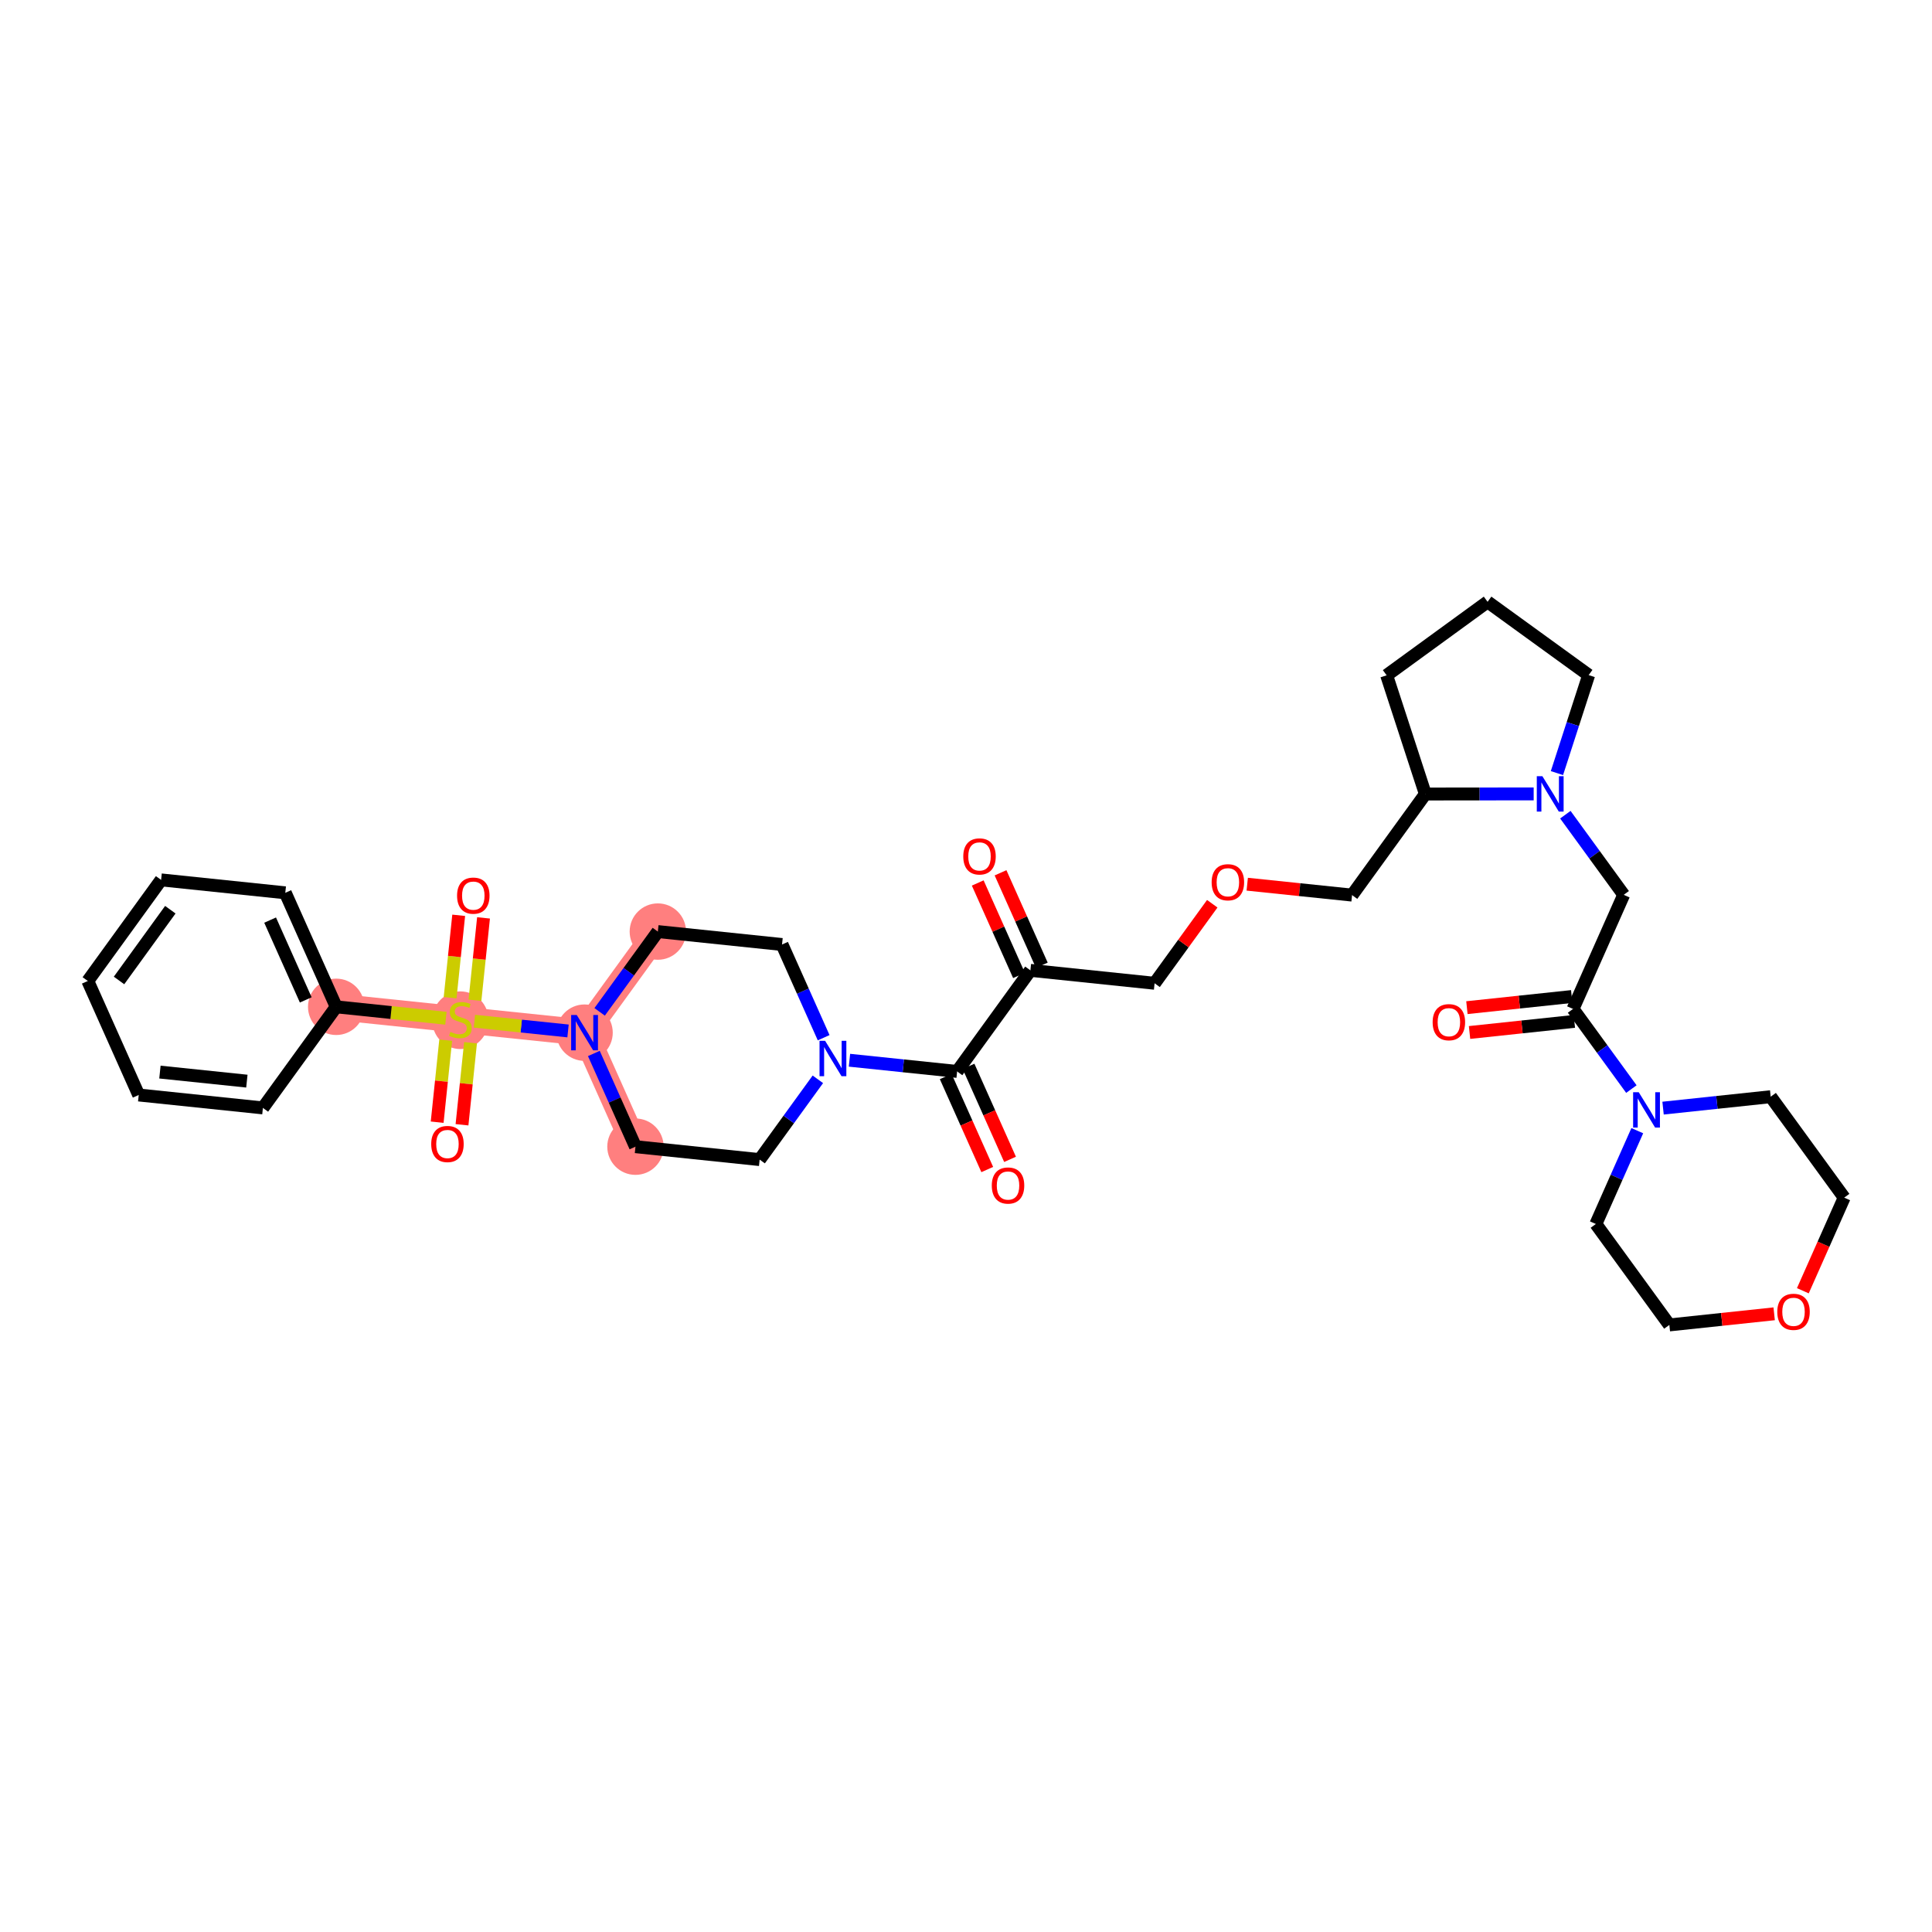 <?xml version='1.0' encoding='iso-8859-1'?>
<svg version='1.1' baseProfile='full'
              xmlns='http://www.w3.org/2000/svg'
                      xmlns:rdkit='http://www.rdkit.org/xml'
                      xmlns:xlink='http://www.w3.org/1999/xlink'
                  xml:space='preserve'
width='300px' height='300px' viewBox='0 0 300 300'>
<!-- END OF HEADER -->
<rect style='opacity:1.0;fill:#FFFFFF;stroke:none' width='300' height='300' x='0' y='0'> </rect>
<rect style='opacity:1.0;fill:#FFFFFF;stroke:none' width='300' height='300' x='0' y='0'> </rect>
<path d='M 102.15,144.655 L 90.771,160.352' style='fill:none;fill-rule:evenodd;stroke:#FF7F7F;stroke-width:4.1px;stroke-linecap:butt;stroke-linejoin:miter;stroke-opacity:1' />
<path d='M 90.771,160.352 L 71.487,158.346' style='fill:none;fill-rule:evenodd;stroke:#FF7F7F;stroke-width:4.1px;stroke-linecap:butt;stroke-linejoin:miter;stroke-opacity:1' />
<path d='M 90.771,160.352 L 98.675,178.056' style='fill:none;fill-rule:evenodd;stroke:#FF7F7F;stroke-width:4.1px;stroke-linecap:butt;stroke-linejoin:miter;stroke-opacity:1' />
<path d='M 71.487,158.346 L 52.204,156.339' style='fill:none;fill-rule:evenodd;stroke:#FF7F7F;stroke-width:4.1px;stroke-linecap:butt;stroke-linejoin:miter;stroke-opacity:1' />
<ellipse cx='102.15' cy='144.655' rx='3.878' ry='3.878'  style='fill:#FF7F7F;fill-rule:evenodd;stroke:#FF7F7F;stroke-width:1.0px;stroke-linecap:butt;stroke-linejoin:miter;stroke-opacity:1' />
<ellipse cx='90.771' cy='160.352' rx='3.878' ry='3.882'  style='fill:#FF7F7F;fill-rule:evenodd;stroke:#FF7F7F;stroke-width:1.0px;stroke-linecap:butt;stroke-linejoin:miter;stroke-opacity:1' />
<ellipse cx='71.487' cy='158.419' rx='3.878' ry='3.976'  style='fill:#FF7F7F;fill-rule:evenodd;stroke:#FF7F7F;stroke-width:1.0px;stroke-linecap:butt;stroke-linejoin:miter;stroke-opacity:1' />
<ellipse cx='52.204' cy='156.339' rx='3.878' ry='3.878'  style='fill:#FF7F7F;fill-rule:evenodd;stroke:#FF7F7F;stroke-width:1.0px;stroke-linecap:butt;stroke-linejoin:miter;stroke-opacity:1' />
<ellipse cx='98.675' cy='178.056' rx='3.878' ry='3.878'  style='fill:#FF7F7F;fill-rule:evenodd;stroke:#FF7F7F;stroke-width:1.0px;stroke-linecap:butt;stroke-linejoin:miter;stroke-opacity:1' />
<path class='bond-0 atom-0 atom-1' d='M 151.821,137.109 L 155.026,144.287' style='fill:none;fill-rule:evenodd;stroke:#FF0000;stroke-width:2.0px;stroke-linecap:butt;stroke-linejoin:miter;stroke-opacity:1' />
<path class='bond-0 atom-0 atom-1' d='M 155.026,144.287 L 158.231,151.466' style='fill:none;fill-rule:evenodd;stroke:#000000;stroke-width:2.0px;stroke-linecap:butt;stroke-linejoin:miter;stroke-opacity:1' />
<path class='bond-0 atom-0 atom-1' d='M 155.362,135.528 L 158.567,142.706' style='fill:none;fill-rule:evenodd;stroke:#FF0000;stroke-width:2.0px;stroke-linecap:butt;stroke-linejoin:miter;stroke-opacity:1' />
<path class='bond-0 atom-0 atom-1' d='M 158.567,142.706 L 161.772,149.885' style='fill:none;fill-rule:evenodd;stroke:#000000;stroke-width:2.0px;stroke-linecap:butt;stroke-linejoin:miter;stroke-opacity:1' />
<path class='bond-1 atom-1 atom-2' d='M 160.001,150.675 L 179.285,152.682' style='fill:none;fill-rule:evenodd;stroke:#000000;stroke-width:2.0px;stroke-linecap:butt;stroke-linejoin:miter;stroke-opacity:1' />
<path class='bond-18 atom-1 atom-19' d='M 160.001,150.675 L 148.622,166.372' style='fill:none;fill-rule:evenodd;stroke:#000000;stroke-width:2.0px;stroke-linecap:butt;stroke-linejoin:miter;stroke-opacity:1' />
<path class='bond-2 atom-2 atom-3' d='M 179.285,152.682 L 183.762,146.507' style='fill:none;fill-rule:evenodd;stroke:#000000;stroke-width:2.0px;stroke-linecap:butt;stroke-linejoin:miter;stroke-opacity:1' />
<path class='bond-2 atom-2 atom-3' d='M 183.762,146.507 L 188.239,140.332' style='fill:none;fill-rule:evenodd;stroke:#FF0000;stroke-width:2.0px;stroke-linecap:butt;stroke-linejoin:miter;stroke-opacity:1' />
<path class='bond-3 atom-3 atom-4' d='M 193.67,137.298 L 201.809,138.145' style='fill:none;fill-rule:evenodd;stroke:#FF0000;stroke-width:2.0px;stroke-linecap:butt;stroke-linejoin:miter;stroke-opacity:1' />
<path class='bond-3 atom-3 atom-4' d='M 201.809,138.145 L 209.948,138.992' style='fill:none;fill-rule:evenodd;stroke:#000000;stroke-width:2.0px;stroke-linecap:butt;stroke-linejoin:miter;stroke-opacity:1' />
<path class='bond-4 atom-4 atom-5' d='M 209.948,138.992 L 221.328,123.295' style='fill:none;fill-rule:evenodd;stroke:#000000;stroke-width:2.0px;stroke-linecap:butt;stroke-linejoin:miter;stroke-opacity:1' />
<path class='bond-5 atom-5 atom-6' d='M 221.328,123.295 L 215.318,104.863' style='fill:none;fill-rule:evenodd;stroke:#000000;stroke-width:2.0px;stroke-linecap:butt;stroke-linejoin:miter;stroke-opacity:1' />
<path class='bond-35 atom-9 atom-5' d='M 238.149,123.278 L 229.738,123.287' style='fill:none;fill-rule:evenodd;stroke:#0000FF;stroke-width:2.0px;stroke-linecap:butt;stroke-linejoin:miter;stroke-opacity:1' />
<path class='bond-35 atom-9 atom-5' d='M 229.738,123.287 L 221.328,123.295' style='fill:none;fill-rule:evenodd;stroke:#000000;stroke-width:2.0px;stroke-linecap:butt;stroke-linejoin:miter;stroke-opacity:1' />
<path class='bond-6 atom-6 atom-7' d='M 215.318,104.863 L 230.991,93.451' style='fill:none;fill-rule:evenodd;stroke:#000000;stroke-width:2.0px;stroke-linecap:butt;stroke-linejoin:miter;stroke-opacity:1' />
<path class='bond-7 atom-7 atom-8' d='M 230.991,93.451 L 246.688,104.83' style='fill:none;fill-rule:evenodd;stroke:#000000;stroke-width:2.0px;stroke-linecap:butt;stroke-linejoin:miter;stroke-opacity:1' />
<path class='bond-8 atom-8 atom-9' d='M 246.688,104.83 L 244.225,112.438' style='fill:none;fill-rule:evenodd;stroke:#000000;stroke-width:2.0px;stroke-linecap:butt;stroke-linejoin:miter;stroke-opacity:1' />
<path class='bond-8 atom-8 atom-9' d='M 244.225,112.438 L 241.761,120.045' style='fill:none;fill-rule:evenodd;stroke:#0000FF;stroke-width:2.0px;stroke-linecap:butt;stroke-linejoin:miter;stroke-opacity:1' />
<path class='bond-9 atom-9 atom-10' d='M 243.067,126.505 L 247.597,132.727' style='fill:none;fill-rule:evenodd;stroke:#0000FF;stroke-width:2.0px;stroke-linecap:butt;stroke-linejoin:miter;stroke-opacity:1' />
<path class='bond-9 atom-9 atom-10' d='M 247.597,132.727 L 252.128,138.948' style='fill:none;fill-rule:evenodd;stroke:#000000;stroke-width:2.0px;stroke-linecap:butt;stroke-linejoin:miter;stroke-opacity:1' />
<path class='bond-10 atom-10 atom-11' d='M 252.128,138.948 L 244.26,156.668' style='fill:none;fill-rule:evenodd;stroke:#000000;stroke-width:2.0px;stroke-linecap:butt;stroke-linejoin:miter;stroke-opacity:1' />
<path class='bond-11 atom-11 atom-12' d='M 244.056,154.74 L 235.918,155.604' style='fill:none;fill-rule:evenodd;stroke:#000000;stroke-width:2.0px;stroke-linecap:butt;stroke-linejoin:miter;stroke-opacity:1' />
<path class='bond-11 atom-11 atom-12' d='M 235.918,155.604 L 227.781,156.468' style='fill:none;fill-rule:evenodd;stroke:#FF0000;stroke-width:2.0px;stroke-linecap:butt;stroke-linejoin:miter;stroke-opacity:1' />
<path class='bond-11 atom-11 atom-12' d='M 244.465,158.596 L 236.328,159.46' style='fill:none;fill-rule:evenodd;stroke:#000000;stroke-width:2.0px;stroke-linecap:butt;stroke-linejoin:miter;stroke-opacity:1' />
<path class='bond-11 atom-11 atom-12' d='M 236.328,159.46 L 228.19,160.324' style='fill:none;fill-rule:evenodd;stroke:#FF0000;stroke-width:2.0px;stroke-linecap:butt;stroke-linejoin:miter;stroke-opacity:1' />
<path class='bond-12 atom-11 atom-13' d='M 244.26,156.668 L 248.79,162.89' style='fill:none;fill-rule:evenodd;stroke:#000000;stroke-width:2.0px;stroke-linecap:butt;stroke-linejoin:miter;stroke-opacity:1' />
<path class='bond-12 atom-11 atom-13' d='M 248.79,162.89 L 253.32,169.111' style='fill:none;fill-rule:evenodd;stroke:#0000FF;stroke-width:2.0px;stroke-linecap:butt;stroke-linejoin:miter;stroke-opacity:1' />
<path class='bond-13 atom-13 atom-14' d='M 254.238,175.571 L 251.021,182.816' style='fill:none;fill-rule:evenodd;stroke:#0000FF;stroke-width:2.0px;stroke-linecap:butt;stroke-linejoin:miter;stroke-opacity:1' />
<path class='bond-13 atom-13 atom-14' d='M 251.021,182.816 L 247.805,190.061' style='fill:none;fill-rule:evenodd;stroke:#000000;stroke-width:2.0px;stroke-linecap:butt;stroke-linejoin:miter;stroke-opacity:1' />
<path class='bond-36 atom-18 atom-13' d='M 274.952,170.295 L 266.595,171.182' style='fill:none;fill-rule:evenodd;stroke:#000000;stroke-width:2.0px;stroke-linecap:butt;stroke-linejoin:miter;stroke-opacity:1' />
<path class='bond-36 atom-18 atom-13' d='M 266.595,171.182 L 258.239,172.069' style='fill:none;fill-rule:evenodd;stroke:#0000FF;stroke-width:2.0px;stroke-linecap:butt;stroke-linejoin:miter;stroke-opacity:1' />
<path class='bond-14 atom-14 atom-15' d='M 247.805,190.061 L 259.217,205.734' style='fill:none;fill-rule:evenodd;stroke:#000000;stroke-width:2.0px;stroke-linecap:butt;stroke-linejoin:miter;stroke-opacity:1' />
<path class='bond-15 atom-15 atom-16' d='M 259.217,205.734 L 267.354,204.871' style='fill:none;fill-rule:evenodd;stroke:#000000;stroke-width:2.0px;stroke-linecap:butt;stroke-linejoin:miter;stroke-opacity:1' />
<path class='bond-15 atom-15 atom-16' d='M 267.354,204.871 L 275.491,204.007' style='fill:none;fill-rule:evenodd;stroke:#FF0000;stroke-width:2.0px;stroke-linecap:butt;stroke-linejoin:miter;stroke-opacity:1' />
<path class='bond-16 atom-16 atom-17' d='M 279.944,200.427 L 283.154,193.197' style='fill:none;fill-rule:evenodd;stroke:#FF0000;stroke-width:2.0px;stroke-linecap:butt;stroke-linejoin:miter;stroke-opacity:1' />
<path class='bond-16 atom-16 atom-17' d='M 283.154,193.197 L 286.364,185.968' style='fill:none;fill-rule:evenodd;stroke:#000000;stroke-width:2.0px;stroke-linecap:butt;stroke-linejoin:miter;stroke-opacity:1' />
<path class='bond-17 atom-17 atom-18' d='M 286.364,185.968 L 274.952,170.295' style='fill:none;fill-rule:evenodd;stroke:#000000;stroke-width:2.0px;stroke-linecap:butt;stroke-linejoin:miter;stroke-opacity:1' />
<path class='bond-19 atom-19 atom-20' d='M 146.851,167.163 L 150.075,174.384' style='fill:none;fill-rule:evenodd;stroke:#000000;stroke-width:2.0px;stroke-linecap:butt;stroke-linejoin:miter;stroke-opacity:1' />
<path class='bond-19 atom-19 atom-20' d='M 150.075,174.384 L 153.299,181.605' style='fill:none;fill-rule:evenodd;stroke:#FF0000;stroke-width:2.0px;stroke-linecap:butt;stroke-linejoin:miter;stroke-opacity:1' />
<path class='bond-19 atom-19 atom-20' d='M 150.392,165.582 L 153.616,172.803' style='fill:none;fill-rule:evenodd;stroke:#000000;stroke-width:2.0px;stroke-linecap:butt;stroke-linejoin:miter;stroke-opacity:1' />
<path class='bond-19 atom-19 atom-20' d='M 153.616,172.803 L 156.84,180.024' style='fill:none;fill-rule:evenodd;stroke:#FF0000;stroke-width:2.0px;stroke-linecap:butt;stroke-linejoin:miter;stroke-opacity:1' />
<path class='bond-20 atom-19 atom-21' d='M 148.622,166.372 L 140.263,165.502' style='fill:none;fill-rule:evenodd;stroke:#000000;stroke-width:2.0px;stroke-linecap:butt;stroke-linejoin:miter;stroke-opacity:1' />
<path class='bond-20 atom-19 atom-21' d='M 140.263,165.502 L 131.905,164.633' style='fill:none;fill-rule:evenodd;stroke:#0000FF;stroke-width:2.0px;stroke-linecap:butt;stroke-linejoin:miter;stroke-opacity:1' />
<path class='bond-21 atom-21 atom-22' d='M 127.896,161.136 L 124.665,153.899' style='fill:none;fill-rule:evenodd;stroke:#0000FF;stroke-width:2.0px;stroke-linecap:butt;stroke-linejoin:miter;stroke-opacity:1' />
<path class='bond-21 atom-21 atom-22' d='M 124.665,153.899 L 121.434,146.662' style='fill:none;fill-rule:evenodd;stroke:#000000;stroke-width:2.0px;stroke-linecap:butt;stroke-linejoin:miter;stroke-opacity:1' />
<path class='bond-37 atom-35 atom-21' d='M 117.958,180.062 L 122.477,173.829' style='fill:none;fill-rule:evenodd;stroke:#000000;stroke-width:2.0px;stroke-linecap:butt;stroke-linejoin:miter;stroke-opacity:1' />
<path class='bond-37 atom-35 atom-21' d='M 122.477,173.829 L 126.996,167.596' style='fill:none;fill-rule:evenodd;stroke:#0000FF;stroke-width:2.0px;stroke-linecap:butt;stroke-linejoin:miter;stroke-opacity:1' />
<path class='bond-22 atom-22 atom-23' d='M 121.434,146.662 L 102.15,144.655' style='fill:none;fill-rule:evenodd;stroke:#000000;stroke-width:2.0px;stroke-linecap:butt;stroke-linejoin:miter;stroke-opacity:1' />
<path class='bond-23 atom-23 atom-24' d='M 102.15,144.655 L 97.632,150.889' style='fill:none;fill-rule:evenodd;stroke:#000000;stroke-width:2.0px;stroke-linecap:butt;stroke-linejoin:miter;stroke-opacity:1' />
<path class='bond-23 atom-23 atom-24' d='M 97.632,150.889 L 93.112,157.122' style='fill:none;fill-rule:evenodd;stroke:#0000FF;stroke-width:2.0px;stroke-linecap:butt;stroke-linejoin:miter;stroke-opacity:1' />
<path class='bond-24 atom-24 atom-25' d='M 88.204,160.085 L 80.936,159.329' style='fill:none;fill-rule:evenodd;stroke:#0000FF;stroke-width:2.0px;stroke-linecap:butt;stroke-linejoin:miter;stroke-opacity:1' />
<path class='bond-24 atom-24 atom-25' d='M 80.936,159.329 L 73.668,158.572' style='fill:none;fill-rule:evenodd;stroke:#CCCC00;stroke-width:2.0px;stroke-linecap:butt;stroke-linejoin:miter;stroke-opacity:1' />
<path class='bond-33 atom-24 atom-34' d='M 92.213,163.582 L 95.444,170.819' style='fill:none;fill-rule:evenodd;stroke:#0000FF;stroke-width:2.0px;stroke-linecap:butt;stroke-linejoin:miter;stroke-opacity:1' />
<path class='bond-33 atom-24 atom-34' d='M 95.444,170.819 L 98.675,178.056' style='fill:none;fill-rule:evenodd;stroke:#000000;stroke-width:2.0px;stroke-linecap:butt;stroke-linejoin:miter;stroke-opacity:1' />
<path class='bond-25 atom-25 atom-26' d='M 69.208,161.514 L 68.546,167.883' style='fill:none;fill-rule:evenodd;stroke:#CCCC00;stroke-width:2.0px;stroke-linecap:butt;stroke-linejoin:miter;stroke-opacity:1' />
<path class='bond-25 atom-25 atom-26' d='M 68.546,167.883 L 67.883,174.252' style='fill:none;fill-rule:evenodd;stroke:#FF0000;stroke-width:2.0px;stroke-linecap:butt;stroke-linejoin:miter;stroke-opacity:1' />
<path class='bond-25 atom-25 atom-26' d='M 73.065,161.916 L 72.402,168.285' style='fill:none;fill-rule:evenodd;stroke:#CCCC00;stroke-width:2.0px;stroke-linecap:butt;stroke-linejoin:miter;stroke-opacity:1' />
<path class='bond-25 atom-25 atom-26' d='M 72.402,168.285 L 71.74,174.653' style='fill:none;fill-rule:evenodd;stroke:#FF0000;stroke-width:2.0px;stroke-linecap:butt;stroke-linejoin:miter;stroke-opacity:1' />
<path class='bond-26 atom-25 atom-27' d='M 73.751,155.324 L 74.417,148.926' style='fill:none;fill-rule:evenodd;stroke:#CCCC00;stroke-width:2.0px;stroke-linecap:butt;stroke-linejoin:miter;stroke-opacity:1' />
<path class='bond-26 atom-25 atom-27' d='M 74.417,148.926 L 75.082,142.528' style='fill:none;fill-rule:evenodd;stroke:#FF0000;stroke-width:2.0px;stroke-linecap:butt;stroke-linejoin:miter;stroke-opacity:1' />
<path class='bond-26 atom-25 atom-27' d='M 69.894,154.923 L 70.56,148.525' style='fill:none;fill-rule:evenodd;stroke:#CCCC00;stroke-width:2.0px;stroke-linecap:butt;stroke-linejoin:miter;stroke-opacity:1' />
<path class='bond-26 atom-25 atom-27' d='M 70.56,148.525 L 71.226,142.127' style='fill:none;fill-rule:evenodd;stroke:#FF0000;stroke-width:2.0px;stroke-linecap:butt;stroke-linejoin:miter;stroke-opacity:1' />
<path class='bond-27 atom-25 atom-28' d='M 69.242,158.112 L 60.723,157.225' style='fill:none;fill-rule:evenodd;stroke:#CCCC00;stroke-width:2.0px;stroke-linecap:butt;stroke-linejoin:miter;stroke-opacity:1' />
<path class='bond-27 atom-25 atom-28' d='M 60.723,157.225 L 52.204,156.339' style='fill:none;fill-rule:evenodd;stroke:#000000;stroke-width:2.0px;stroke-linecap:butt;stroke-linejoin:miter;stroke-opacity:1' />
<path class='bond-28 atom-28 atom-29' d='M 52.204,156.339 L 44.3,138.635' style='fill:none;fill-rule:evenodd;stroke:#000000;stroke-width:2.0px;stroke-linecap:butt;stroke-linejoin:miter;stroke-opacity:1' />
<path class='bond-28 atom-28 atom-29' d='M 47.477,155.264 L 41.944,142.872' style='fill:none;fill-rule:evenodd;stroke:#000000;stroke-width:2.0px;stroke-linecap:butt;stroke-linejoin:miter;stroke-opacity:1' />
<path class='bond-38 atom-33 atom-28' d='M 40.824,172.036 L 52.204,156.339' style='fill:none;fill-rule:evenodd;stroke:#000000;stroke-width:2.0px;stroke-linecap:butt;stroke-linejoin:miter;stroke-opacity:1' />
<path class='bond-29 atom-29 atom-30' d='M 44.3,138.635 L 25.016,136.629' style='fill:none;fill-rule:evenodd;stroke:#000000;stroke-width:2.0px;stroke-linecap:butt;stroke-linejoin:miter;stroke-opacity:1' />
<path class='bond-30 atom-30 atom-31' d='M 25.016,136.629 L 13.636,152.326' style='fill:none;fill-rule:evenodd;stroke:#000000;stroke-width:2.0px;stroke-linecap:butt;stroke-linejoin:miter;stroke-opacity:1' />
<path class='bond-30 atom-30 atom-31' d='M 26.448,141.259 L 18.483,152.247' style='fill:none;fill-rule:evenodd;stroke:#000000;stroke-width:2.0px;stroke-linecap:butt;stroke-linejoin:miter;stroke-opacity:1' />
<path class='bond-31 atom-31 atom-32' d='M 13.636,152.326 L 21.54,170.029' style='fill:none;fill-rule:evenodd;stroke:#000000;stroke-width:2.0px;stroke-linecap:butt;stroke-linejoin:miter;stroke-opacity:1' />
<path class='bond-32 atom-32 atom-33' d='M 21.54,170.029 L 40.824,172.036' style='fill:none;fill-rule:evenodd;stroke:#000000;stroke-width:2.0px;stroke-linecap:butt;stroke-linejoin:miter;stroke-opacity:1' />
<path class='bond-32 atom-32 atom-33' d='M 24.834,166.473 L 38.333,167.878' style='fill:none;fill-rule:evenodd;stroke:#000000;stroke-width:2.0px;stroke-linecap:butt;stroke-linejoin:miter;stroke-opacity:1' />
<path class='bond-34 atom-34 atom-35' d='M 98.675,178.056 L 117.958,180.062' style='fill:none;fill-rule:evenodd;stroke:#000000;stroke-width:2.0px;stroke-linecap:butt;stroke-linejoin:miter;stroke-opacity:1' />
<path  class='atom-0' d='M 149.577 132.987
Q 149.577 131.669, 150.228 130.932
Q 150.88 130.196, 152.097 130.196
Q 153.315 130.196, 153.966 130.932
Q 154.618 131.669, 154.618 132.987
Q 154.618 134.321, 153.959 135.081
Q 153.299 135.834, 152.097 135.834
Q 150.888 135.834, 150.228 135.081
Q 149.577 134.329, 149.577 132.987
M 152.097 135.213
Q 152.935 135.213, 153.385 134.655
Q 153.842 134.089, 153.842 132.987
Q 153.842 131.91, 153.385 131.367
Q 152.935 130.816, 152.097 130.816
Q 151.26 130.816, 150.802 131.359
Q 150.352 131.902, 150.352 132.987
Q 150.352 134.096, 150.802 134.655
Q 151.26 135.213, 152.097 135.213
' fill='#FF0000'/>
<path  class='atom-3' d='M 188.144 137.001
Q 188.144 135.682, 188.796 134.946
Q 189.447 134.209, 190.665 134.209
Q 191.882 134.209, 192.534 134.946
Q 193.185 135.682, 193.185 137.001
Q 193.185 138.335, 192.526 139.095
Q 191.867 139.847, 190.665 139.847
Q 189.455 139.847, 188.796 139.095
Q 188.144 138.342, 188.144 137.001
M 190.665 139.227
Q 191.502 139.227, 191.952 138.668
Q 192.409 138.102, 192.409 137.001
Q 192.409 135.923, 191.952 135.38
Q 191.502 134.829, 190.665 134.829
Q 189.827 134.829, 189.369 135.372
Q 188.92 135.915, 188.92 137.001
Q 188.92 138.11, 189.369 138.668
Q 189.827 139.227, 190.665 139.227
' fill='#FF0000'/>
<path  class='atom-9' d='M 239.502 120.53
L 241.301 123.438
Q 241.479 123.725, 241.766 124.245
Q 242.053 124.764, 242.069 124.795
L 242.069 120.53
L 242.798 120.53
L 242.798 126.02
L 242.046 126.02
L 240.115 122.841
Q 239.89 122.469, 239.649 122.042
Q 239.417 121.616, 239.347 121.484
L 239.347 126.02
L 238.633 126.02
L 238.633 120.53
L 239.502 120.53
' fill='#0000FF'/>
<path  class='atom-12' d='M 222.46 158.73
Q 222.46 157.412, 223.112 156.675
Q 223.763 155.938, 224.981 155.938
Q 226.198 155.938, 226.85 156.675
Q 227.501 157.412, 227.501 158.73
Q 227.501 160.064, 226.842 160.824
Q 226.183 161.576, 224.981 161.576
Q 223.771 161.576, 223.112 160.824
Q 222.46 160.072, 222.46 158.73
M 224.981 160.956
Q 225.818 160.956, 226.268 160.397
Q 226.726 159.831, 226.726 158.73
Q 226.726 157.652, 226.268 157.109
Q 225.818 156.559, 224.981 156.559
Q 224.143 156.559, 223.686 157.102
Q 223.236 157.644, 223.236 158.73
Q 223.236 159.839, 223.686 160.397
Q 224.143 160.956, 224.981 160.956
' fill='#FF0000'/>
<path  class='atom-13' d='M 254.459 169.596
L 256.258 172.504
Q 256.436 172.791, 256.723 173.311
Q 257.01 173.83, 257.025 173.861
L 257.025 169.596
L 257.754 169.596
L 257.754 175.087
L 257.002 175.087
L 255.071 171.907
Q 254.846 171.535, 254.606 171.108
Q 254.373 170.682, 254.303 170.55
L 254.303 175.087
L 253.59 175.087
L 253.59 169.596
L 254.459 169.596
' fill='#0000FF'/>
<path  class='atom-16' d='M 275.976 203.703
Q 275.976 202.385, 276.627 201.648
Q 277.279 200.912, 278.496 200.912
Q 279.714 200.912, 280.365 201.648
Q 281.017 202.385, 281.017 203.703
Q 281.017 205.037, 280.357 205.797
Q 279.698 206.549, 278.496 206.549
Q 277.286 206.549, 276.627 205.797
Q 275.976 205.045, 275.976 203.703
M 278.496 205.929
Q 279.334 205.929, 279.784 205.371
Q 280.241 204.805, 280.241 203.703
Q 280.241 202.625, 279.784 202.083
Q 279.334 201.532, 278.496 201.532
Q 277.659 201.532, 277.201 202.075
Q 276.751 202.618, 276.751 203.703
Q 276.751 204.812, 277.201 205.371
Q 277.659 205.929, 278.496 205.929
' fill='#FF0000'/>
<path  class='atom-20' d='M 154.005 184.091
Q 154.005 182.773, 154.657 182.036
Q 155.308 181.299, 156.526 181.299
Q 157.743 181.299, 158.395 182.036
Q 159.046 182.773, 159.046 184.091
Q 159.046 185.425, 158.387 186.185
Q 157.728 186.937, 156.526 186.937
Q 155.316 186.937, 154.657 186.185
Q 154.005 185.433, 154.005 184.091
M 156.526 186.317
Q 157.363 186.317, 157.813 185.758
Q 158.271 185.192, 158.271 184.091
Q 158.271 183.013, 157.813 182.47
Q 157.363 181.92, 156.526 181.92
Q 155.688 181.92, 155.231 182.463
Q 154.781 183.005, 154.781 184.091
Q 154.781 185.2, 155.231 185.758
Q 155.688 186.317, 156.526 186.317
' fill='#FF0000'/>
<path  class='atom-21' d='M 128.124 161.62
L 129.924 164.528
Q 130.102 164.815, 130.389 165.335
Q 130.676 165.855, 130.691 165.886
L 130.691 161.62
L 131.42 161.62
L 131.42 167.111
L 130.668 167.111
L 128.737 163.931
Q 128.512 163.559, 128.272 163.132
Q 128.039 162.706, 127.969 162.574
L 127.969 167.111
L 127.256 167.111
L 127.256 161.62
L 128.124 161.62
' fill='#0000FF'/>
<path  class='atom-24' d='M 89.557 157.607
L 91.356 160.515
Q 91.535 160.802, 91.822 161.322
Q 92.109 161.841, 92.124 161.872
L 92.124 157.607
L 92.853 157.607
L 92.853 163.098
L 92.101 163.098
L 90.17 159.918
Q 89.945 159.546, 89.704 159.119
Q 89.472 158.693, 89.402 158.561
L 89.402 163.098
L 88.689 163.098
L 88.689 157.607
L 89.557 157.607
' fill='#0000FF'/>
<path  class='atom-25' d='M 69.936 160.23
Q 69.998 160.253, 70.254 160.362
Q 70.51 160.47, 70.789 160.54
Q 71.076 160.602, 71.355 160.602
Q 71.875 160.602, 72.177 160.354
Q 72.48 160.098, 72.48 159.656
Q 72.48 159.354, 72.325 159.168
Q 72.177 158.981, 71.945 158.881
Q 71.712 158.78, 71.324 158.663
Q 70.836 158.516, 70.541 158.377
Q 70.254 158.237, 70.045 157.942
Q 69.843 157.648, 69.843 157.151
Q 69.843 156.461, 70.308 156.035
Q 70.781 155.608, 71.712 155.608
Q 72.348 155.608, 73.069 155.91
L 72.891 156.508
Q 72.232 156.236, 71.735 156.236
Q 71.2 156.236, 70.906 156.461
Q 70.611 156.678, 70.619 157.058
Q 70.619 157.353, 70.766 157.531
Q 70.921 157.71, 71.138 157.81
Q 71.363 157.911, 71.735 158.028
Q 72.232 158.183, 72.526 158.338
Q 72.821 158.493, 73.031 158.811
Q 73.248 159.121, 73.248 159.656
Q 73.248 160.416, 72.736 160.827
Q 72.232 161.23, 71.386 161.23
Q 70.898 161.23, 70.526 161.122
Q 70.161 161.021, 69.727 160.843
L 69.936 160.23
' fill='#CCCC00'/>
<path  class='atom-26' d='M 66.96 177.645
Q 66.96 176.326, 67.612 175.59
Q 68.263 174.853, 69.481 174.853
Q 70.698 174.853, 71.35 175.59
Q 72.001 176.326, 72.001 177.645
Q 72.001 178.979, 71.342 179.739
Q 70.683 180.491, 69.481 180.491
Q 68.271 180.491, 67.612 179.739
Q 66.96 178.986, 66.96 177.645
M 69.481 179.87
Q 70.318 179.87, 70.768 179.312
Q 71.225 178.746, 71.225 177.645
Q 71.225 176.567, 70.768 176.024
Q 70.318 175.473, 69.481 175.473
Q 68.643 175.473, 68.186 176.016
Q 67.736 176.559, 67.736 177.645
Q 67.736 178.754, 68.186 179.312
Q 68.643 179.87, 69.481 179.87
' fill='#FF0000'/>
<path  class='atom-27' d='M 70.974 139.077
Q 70.974 137.759, 71.625 137.022
Q 72.276 136.286, 73.494 136.286
Q 74.711 136.286, 75.363 137.022
Q 76.014 137.759, 76.014 139.077
Q 76.014 140.411, 75.355 141.171
Q 74.696 141.924, 73.494 141.924
Q 72.284 141.924, 71.625 141.171
Q 70.974 140.419, 70.974 139.077
M 73.494 141.303
Q 74.331 141.303, 74.781 140.745
Q 75.239 140.179, 75.239 139.077
Q 75.239 137.999, 74.781 137.457
Q 74.331 136.906, 73.494 136.906
Q 72.656 136.906, 72.199 137.449
Q 71.749 137.992, 71.749 139.077
Q 71.749 140.186, 72.199 140.745
Q 72.656 141.303, 73.494 141.303
' fill='#FF0000'/>
</svg>
